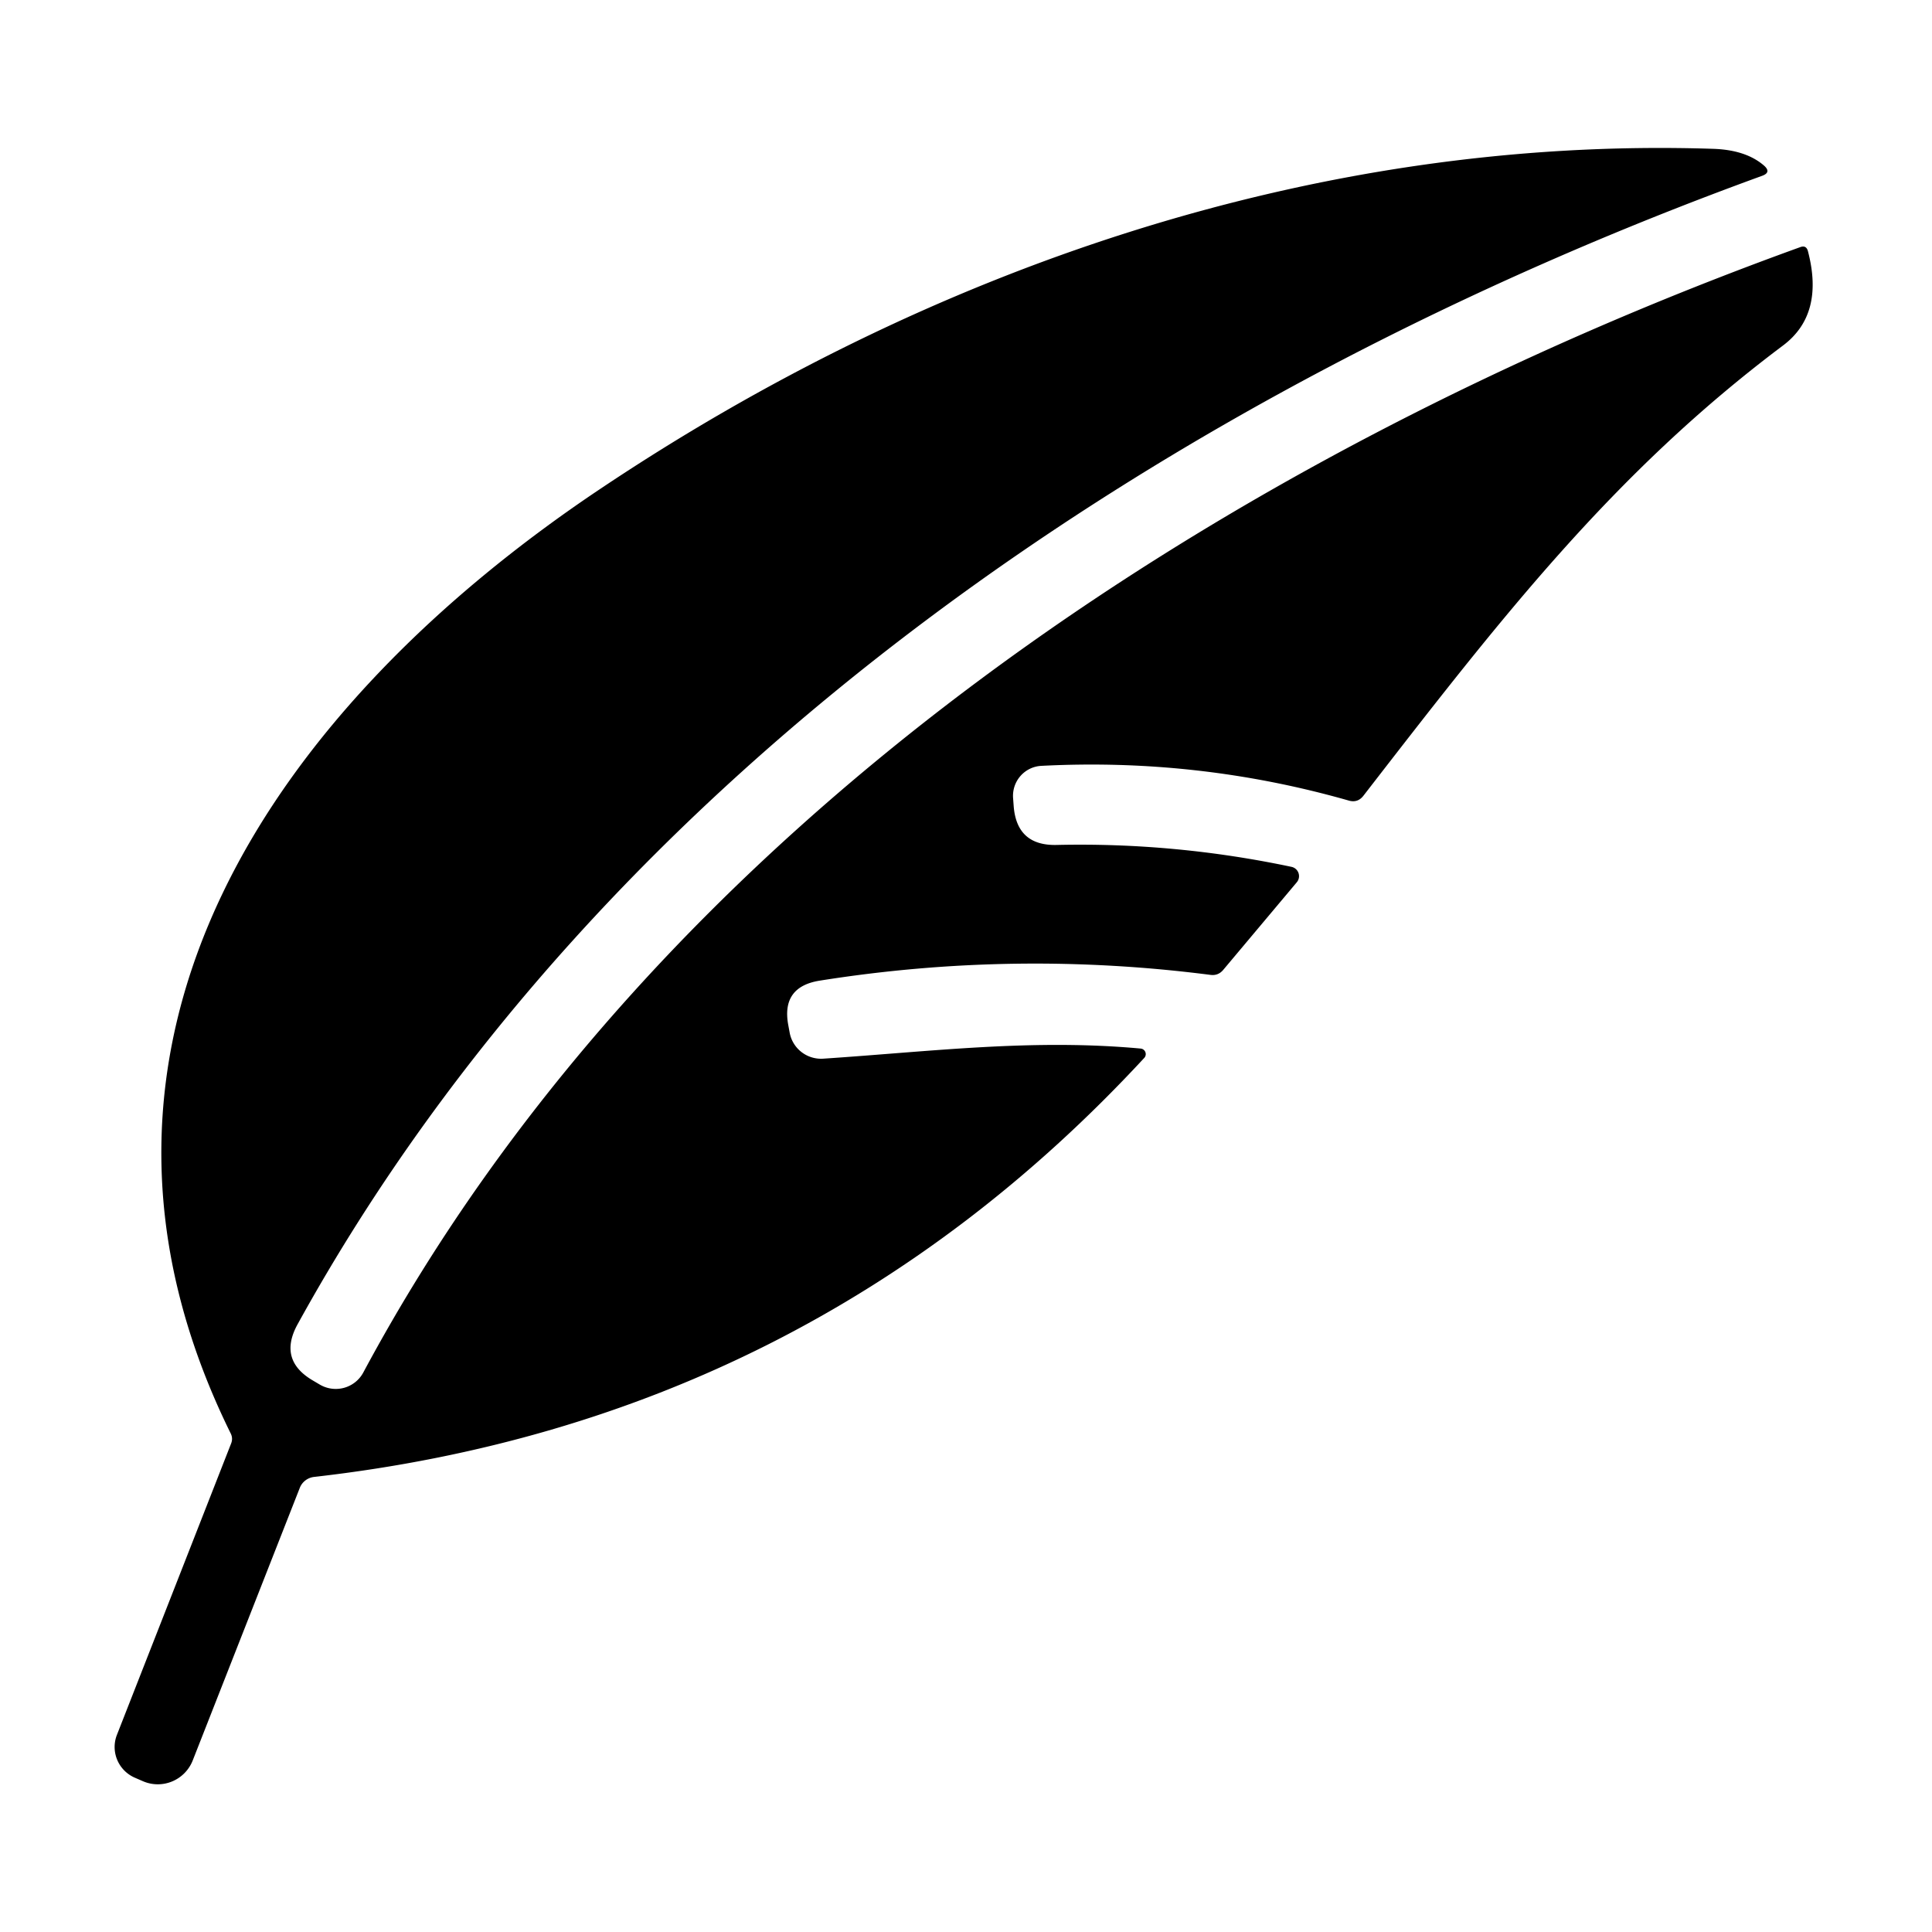 <?xml version="1.0" encoding="UTF-8" standalone="no"?>
<!DOCTYPE svg PUBLIC "-//W3C//DTD SVG 1.1//EN" "http://www.w3.org/Graphics/SVG/1.1/DTD/svg11.dtd">
<svg xmlns="http://www.w3.org/2000/svg" version="1.1" viewBox="0.00 0.00 128.00 128.00">
<path fill="#000000" d="
  M 19.86 98.58
  L 12.77 116.63
  A 2.49 2.48 -67.6 0 1 9.47 118.01
  L 8.94 117.78
  A 2.22 2.21 22.4 0 1 7.75 114.93
  L 15.31 95.64
  Q 15.45 95.29 15.28 94.96
  C 2.37 68.77 18.66 46.54 39.68 32.45
  C 61.41 17.88 87.09 9.00 113.50 9.86
  Q 115.67 9.93 116.87 10.97
  Q 117.38 11.42 116.74 11.65
  C 77.99 25.74 40.10 50.75 19.72 87.73
  Q 18.40 90.12 20.76 91.48
  L 21.20 91.74
  A 2.08 2.07 29.1 0 0 24.07 90.93
  C 43.57 54.56 81.40 30.05 119.28 16.37
  Q 119.67 16.23 119.78 16.64
  Q 120.88 20.83 118.13 22.89
  C 106.86 31.35 99.42 40.98 90.33 52.72
  Q 89.95 53.21 89.36 53.04
  Q 79.40 50.20 68.99 50.74
  A 1.99 1.98 86.2 0 0 67.12 52.88
  L 67.16 53.42
  Q 67.37 56.04 70.00 55.98
  Q 77.84 55.80 85.56 57.43
  A 0.63 0.63 0.0 0 1 85.91 58.46
  L 81.04 64.26
  Q 80.71 64.65 80.21 64.59
  Q 67.22 62.92 54.31 64.97
  Q 51.74 65.38 52.23 67.94
  L 52.32 68.43
  A 2.12 2.11 -7.2 0 0 54.54 70.14
  C 61.75 69.66 68.39 68.81 75.57 69.47
  A 0.37 0.37 0.0 0 1 75.81 70.09
  Q 53.56 94.13 20.81 97.85
  A 1.16 1.15 7.1 0 0 19.86 98.58
  Z"
/>
</svg>
